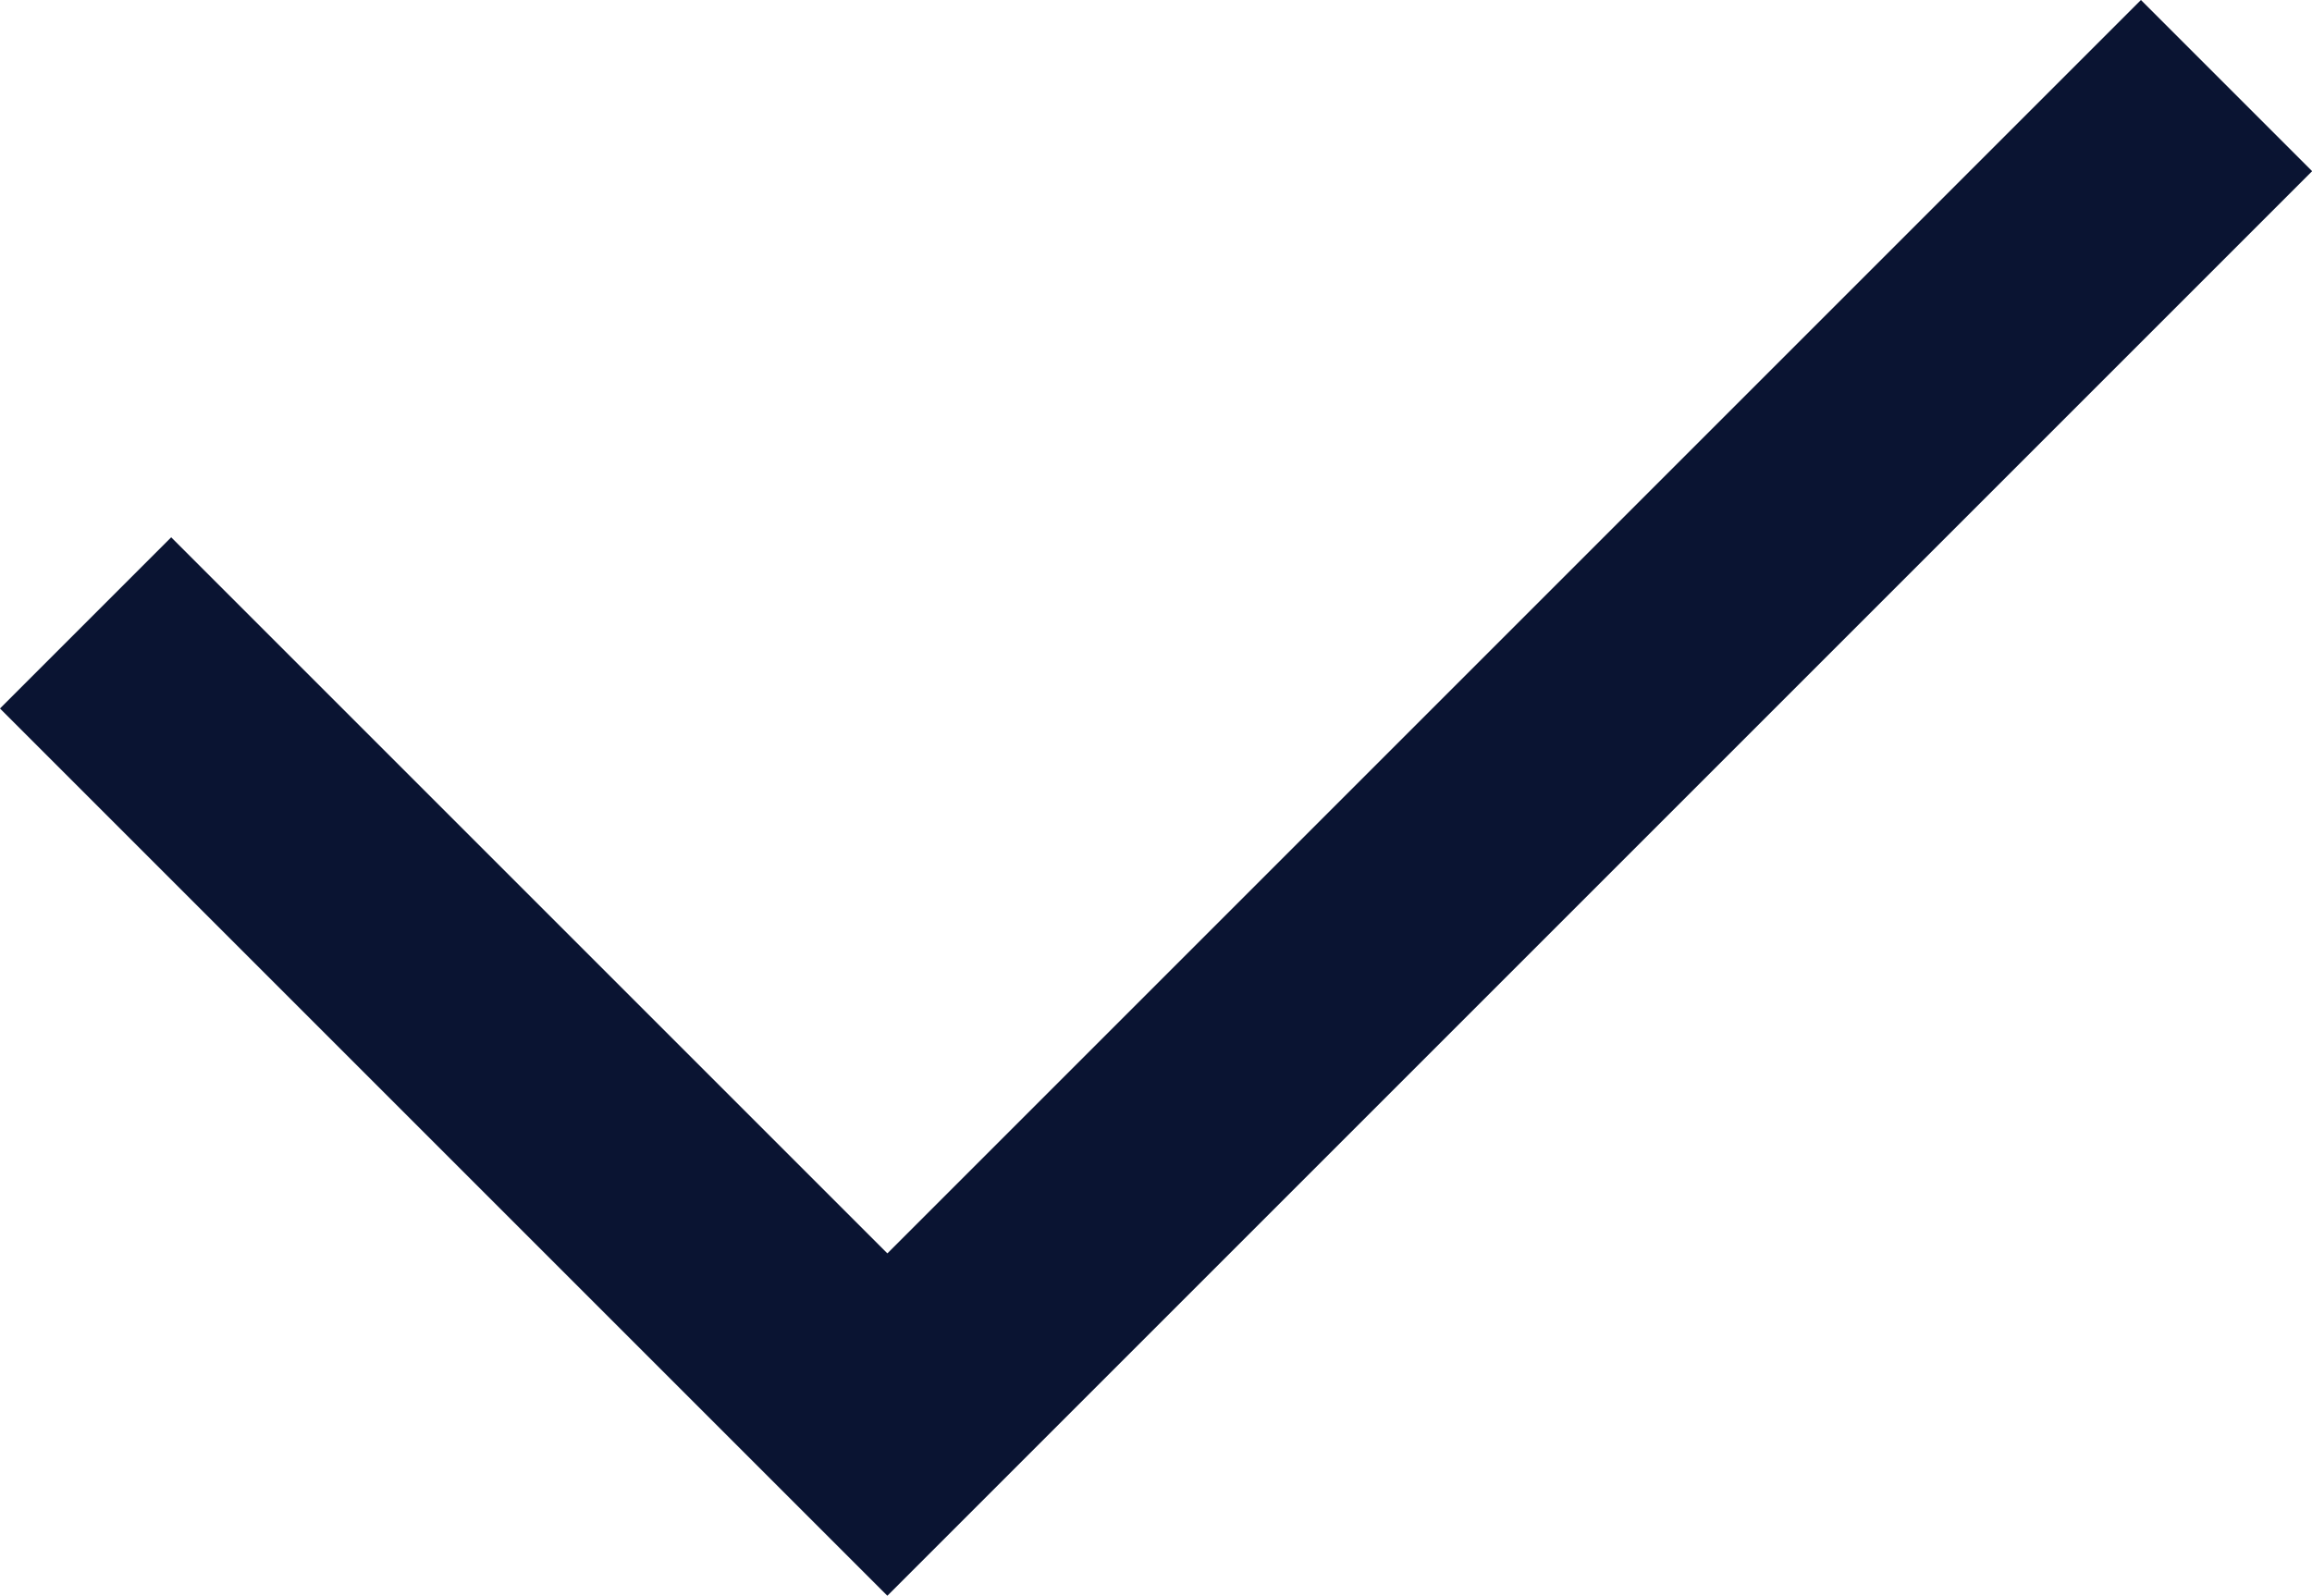 <svg xmlns="http://www.w3.org/2000/svg" width="19.098" height="13.183" viewBox="0 0 19.098 13.183">
  <path id="Path_961" data-name="Path 961" d="M3066.828,2309.775l6.623,6.623,11.062-11.062" transform="translate(-3066.121 -2304.629)" fill="none" stroke="#0a1432" stroke-width="2"/>
</svg>
